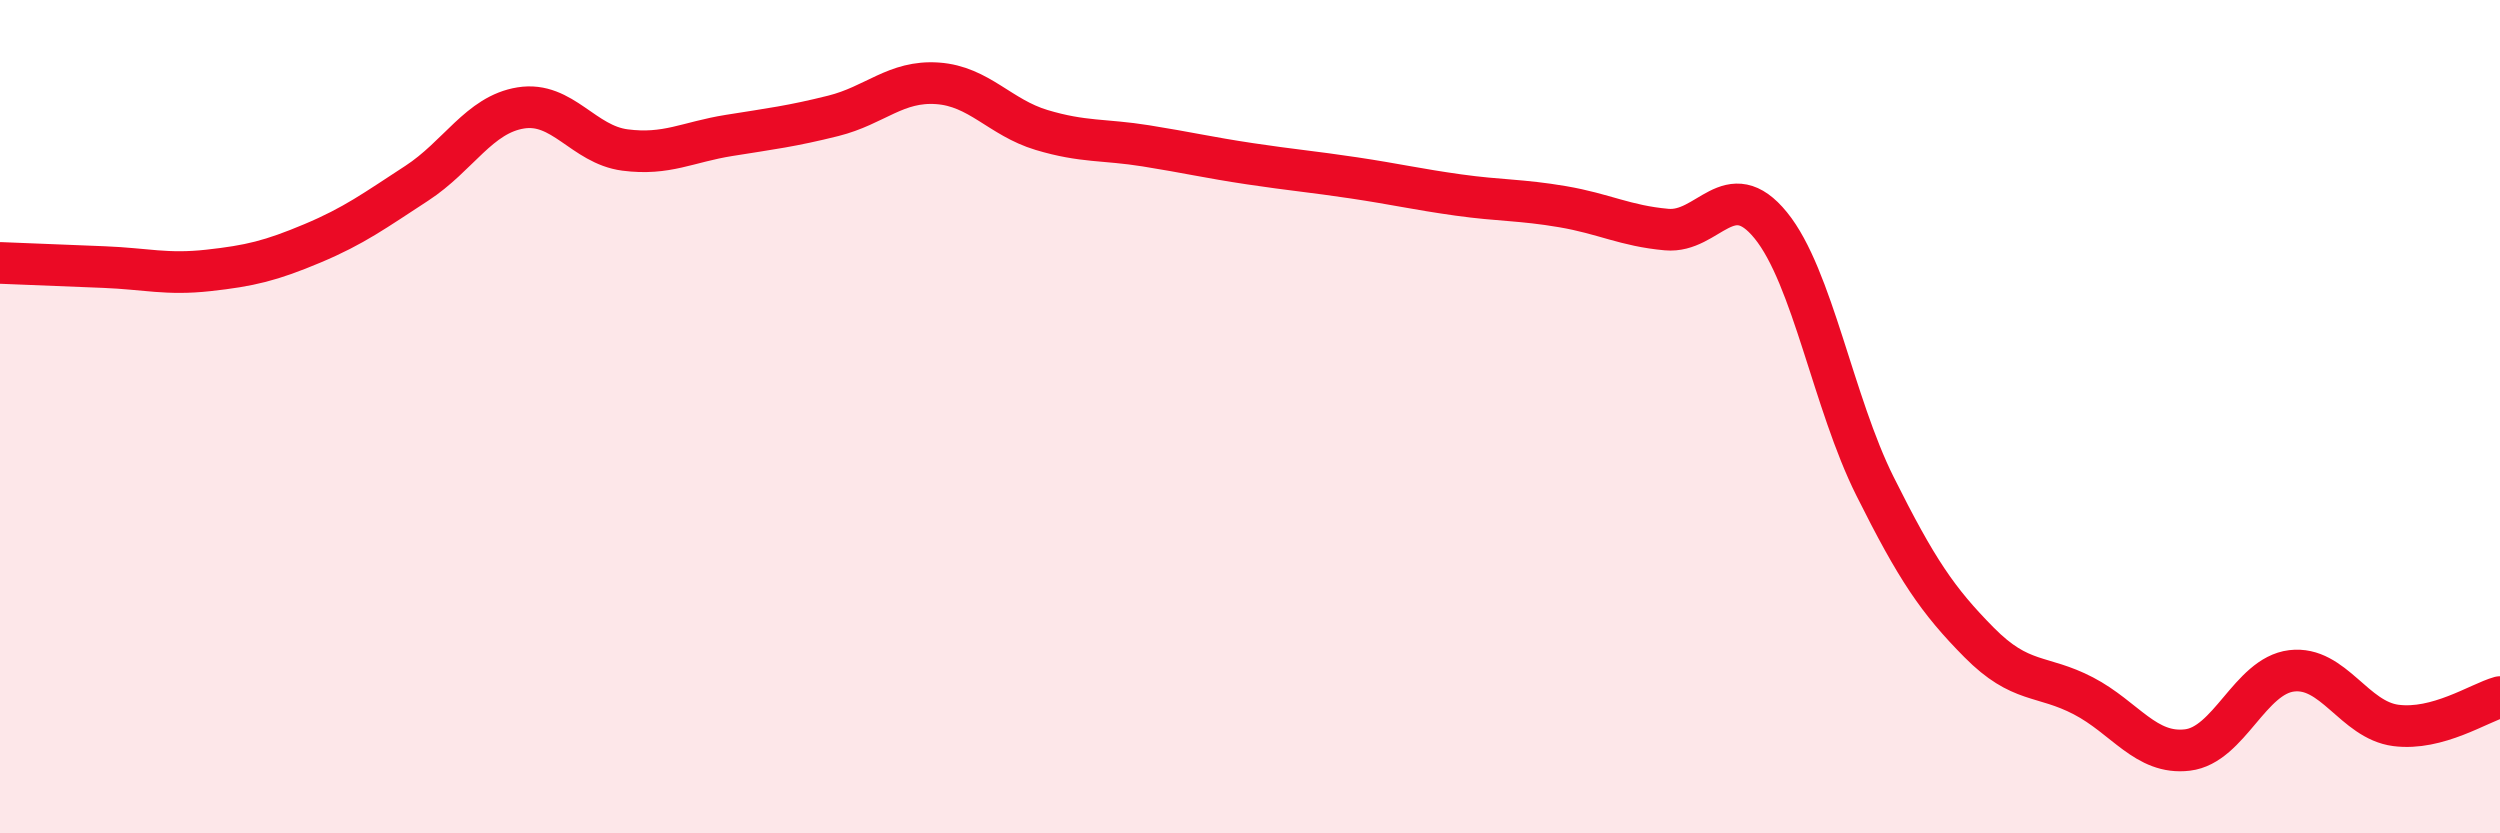 
    <svg width="60" height="20" viewBox="0 0 60 20" xmlns="http://www.w3.org/2000/svg">
      <path
        d="M 0,6.31 C 0.5,6.33 1.5,6.37 2.5,6.41 C 3.5,6.45 4,6.6 5,6.49 C 6,6.38 6.5,6.26 7.5,5.84 C 8.5,5.42 9,5.05 10,4.4 C 11,3.75 11.5,2.75 12.5,2.59 C 13.5,2.43 14,3.47 15,3.6 C 16,3.73 16.5,3.41 17.5,3.25 C 18.5,3.09 19,3.03 20,2.78 C 21,2.53 21.5,1.93 22.5,2 C 23.5,2.07 24,2.82 25,3.12 C 26,3.42 26.5,3.34 27.5,3.5 C 28.5,3.66 29,3.78 30,3.93 C 31,4.08 31.5,4.12 32.5,4.27 C 33.5,4.42 34,4.54 35,4.68 C 36,4.82 36.5,4.79 37.5,4.96 C 38.5,5.13 39,5.42 40,5.51 C 41,5.6 41.5,4.18 42.5,5.41 C 43.5,6.64 44,9.67 45,11.67 C 46,13.67 46.5,14.41 47.5,15.42 C 48.5,16.43 49,16.18 50,16.7 C 51,17.22 51.5,18.12 52.5,18 C 53.5,17.88 54,16.22 55,16.1 C 56,15.98 56.5,17.28 57.5,17.41 C 58.5,17.54 59.5,16.87 60,16.73L60 20L0 20Z"
        fill="#EB0A25"
        opacity="0.1"
        stroke-linecap="round"
        stroke-linejoin="round"
      />
      <path
        d="M 0,6.31 C 0.5,6.33 1.5,6.37 2.5,6.41 C 3.5,6.45 4,6.6 5,6.49 C 6,6.38 6.5,6.26 7.5,5.84 C 8.5,5.42 9,5.05 10,4.4 C 11,3.75 11.5,2.75 12.5,2.59 C 13.5,2.43 14,3.47 15,3.6 C 16,3.73 16.5,3.41 17.5,3.25 C 18.5,3.09 19,3.03 20,2.78 C 21,2.53 21.5,1.93 22.5,2 C 23.5,2.07 24,2.82 25,3.12 C 26,3.42 26.5,3.34 27.5,3.5 C 28.5,3.66 29,3.78 30,3.93 C 31,4.08 31.5,4.12 32.5,4.27 C 33.5,4.42 34,4.54 35,4.68 C 36,4.82 36.5,4.79 37.5,4.96 C 38.5,5.13 39,5.42 40,5.51 C 41,5.6 41.5,4.18 42.5,5.41 C 43.5,6.64 44,9.67 45,11.67 C 46,13.67 46.5,14.41 47.5,15.42 C 48.5,16.43 49,16.18 50,16.7 C 51,17.22 51.5,18.12 52.5,18 C 53.5,17.88 54,16.22 55,16.1 C 56,15.98 56.5,17.28 57.5,17.41 C 58.5,17.54 59.5,16.87 60,16.73"
        stroke="#EB0A25"
        stroke-width="1"
        fill="none"
        stroke-linecap="round"
        stroke-linejoin="round"
      />
    </svg>
  